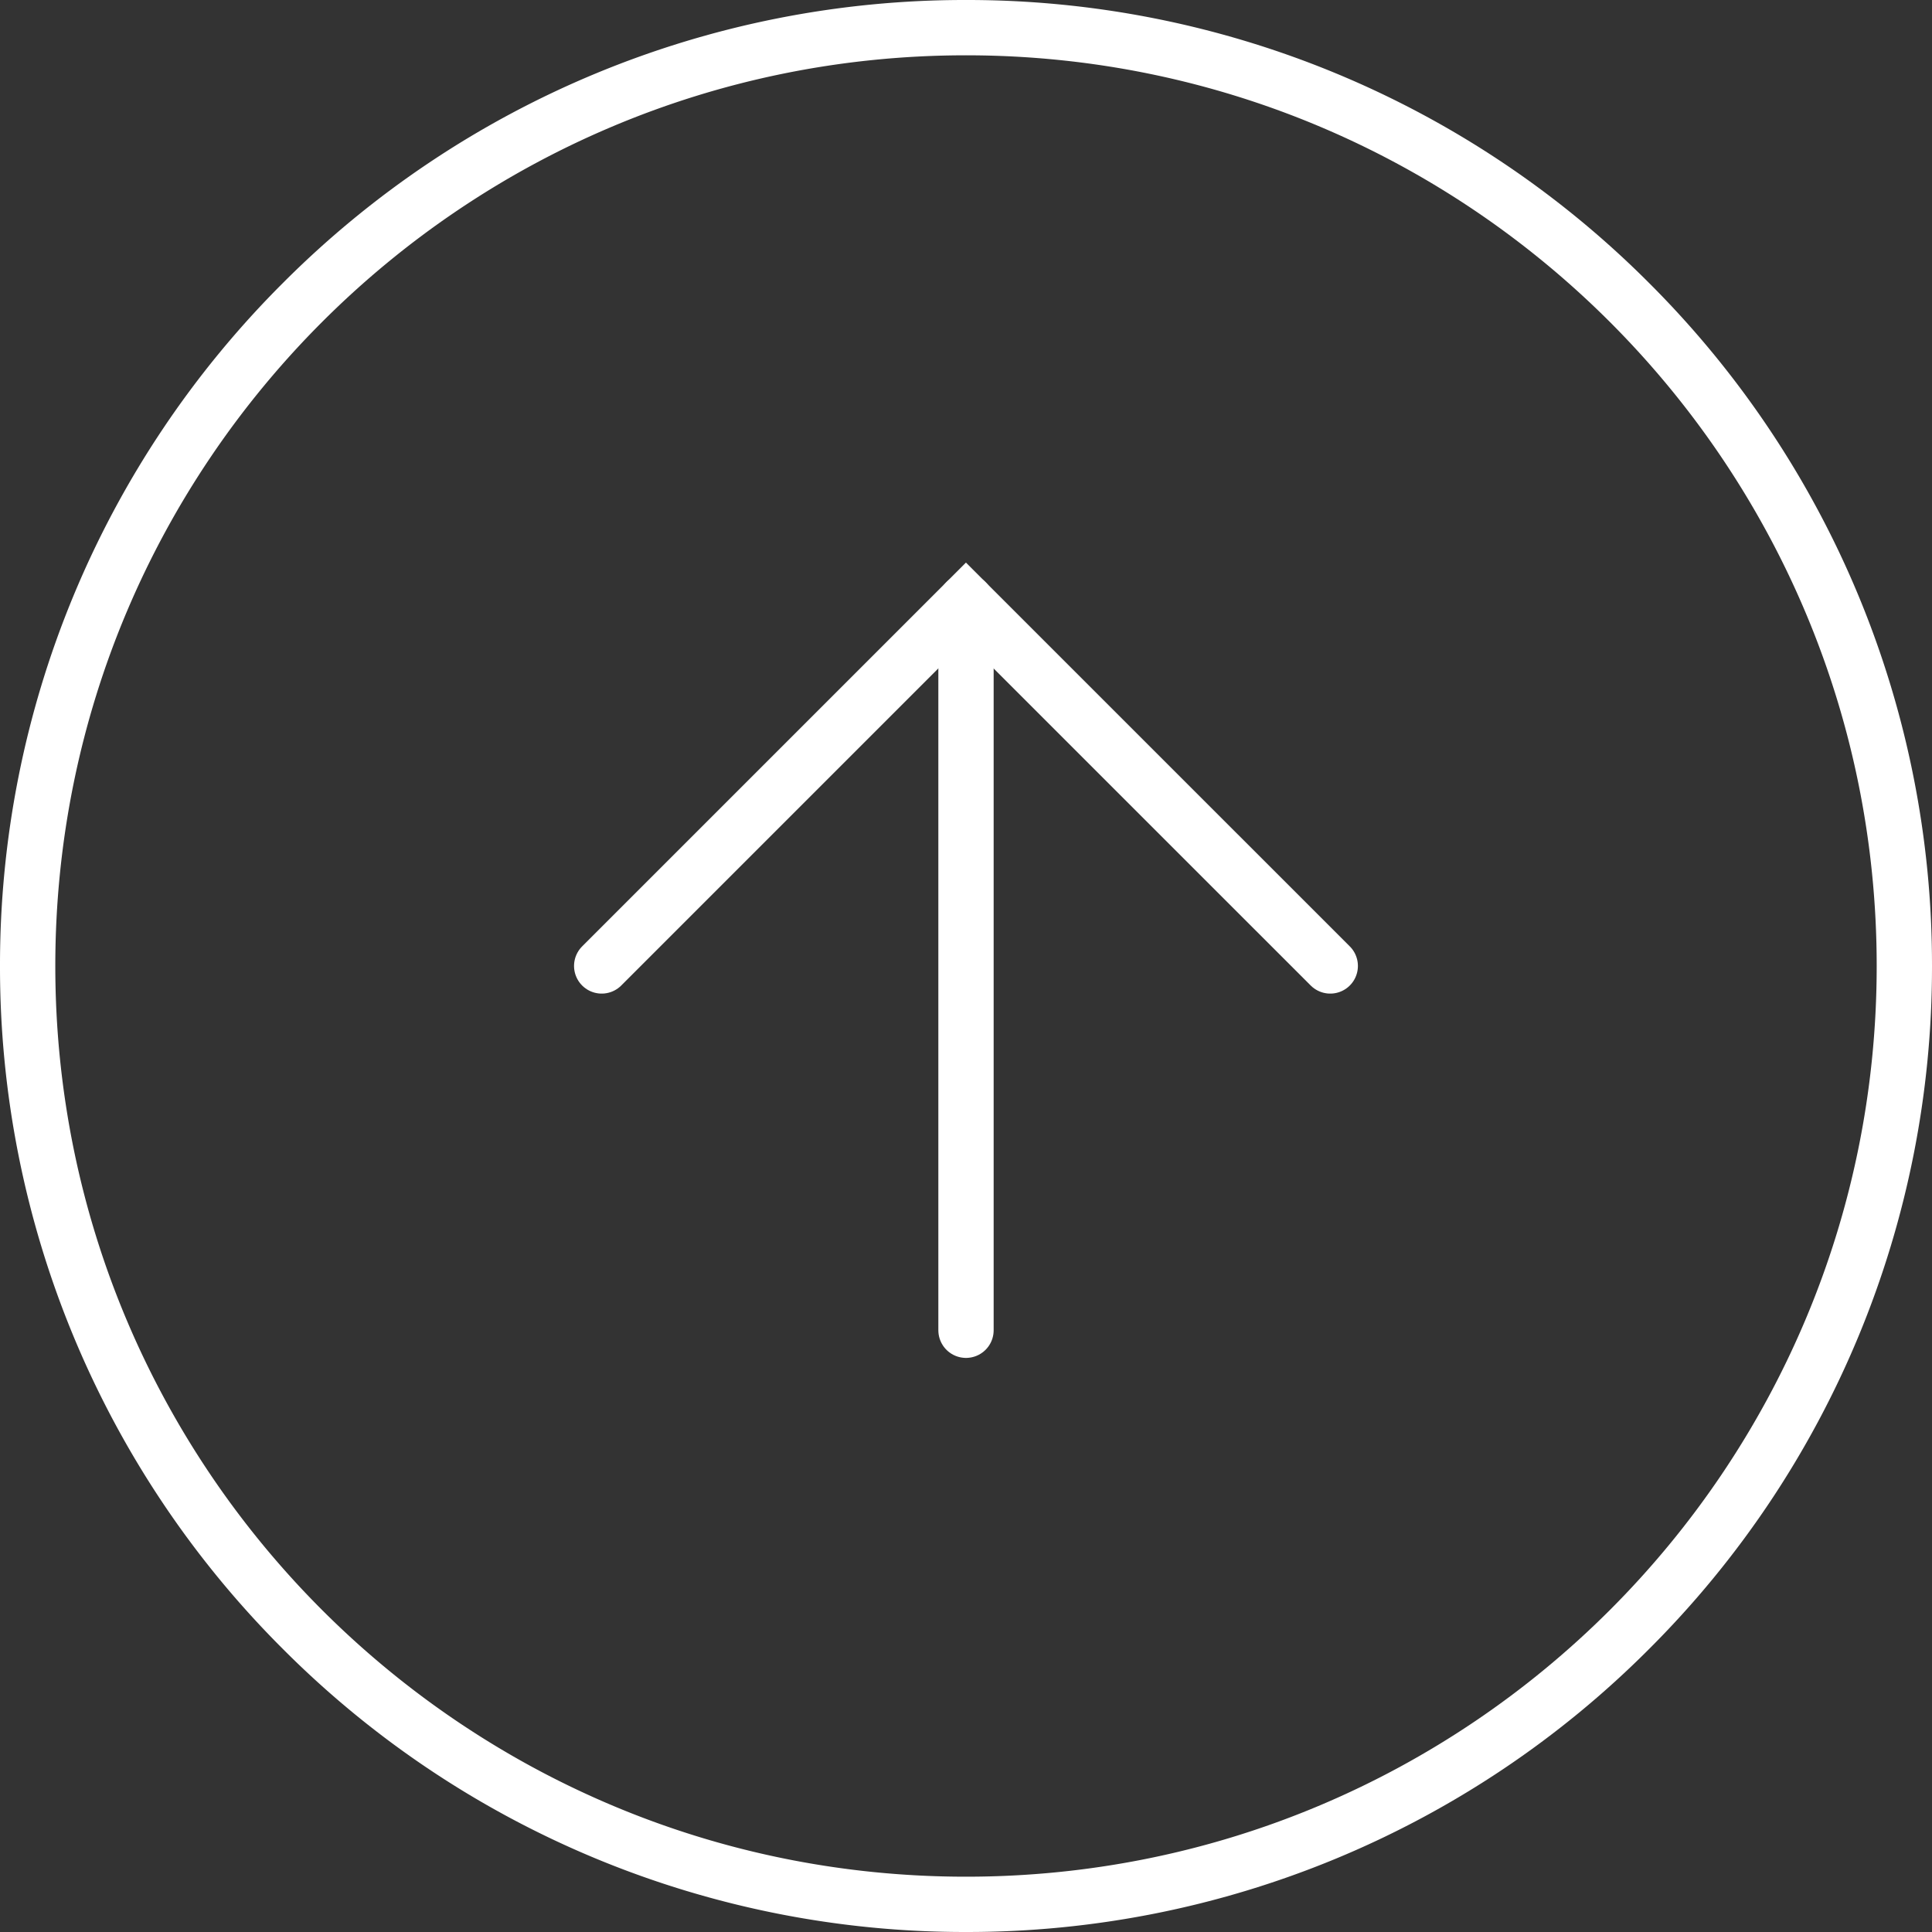 <svg xmlns="http://www.w3.org/2000/svg" width="34.932" height="34.932"><rect width="100%" height="100%" fill="#333333" stroke="none"/><g data-name="Icon feather-arrow-up-circle" fill="none" stroke-linecap="round"><g data-name="パス 5968"><path d="M33.932 17.466A16.466 16.466 0 1117.466 1a16.466 16.466 0 0116.466 16.466z"/><path d="M17.466 33.932c9.094 0 16.466-7.372 16.466-16.466C33.932 8.372 26.56 1 17.466 1 8.372 1 1 8.372 1 17.466c0 9.094 7.372 16.466 16.466 16.466m0 1a17.406 17.406 0 01-12.35-5.116A17.406 17.406 0 010 17.466a17.406 17.406 0 015.116-12.35A17.406 17.406 0 0117.466 0a17.406 17.406 0 0112.35 5.116 17.406 17.406 0 015.116 12.35 17.406 17.406 0 01-5.116 12.35 17.406 17.406 0 01-12.35 5.116z" fill="#fff"/></g><path data-name="パス 5969" d="M24.052 17.465l-6.587-6.586-6.586 6.586" stroke="#fff"/><path data-name="パス 5970" d="M17.466 24.052V10.879" stroke="#fff" stroke-linejoin="round"/></g></svg>